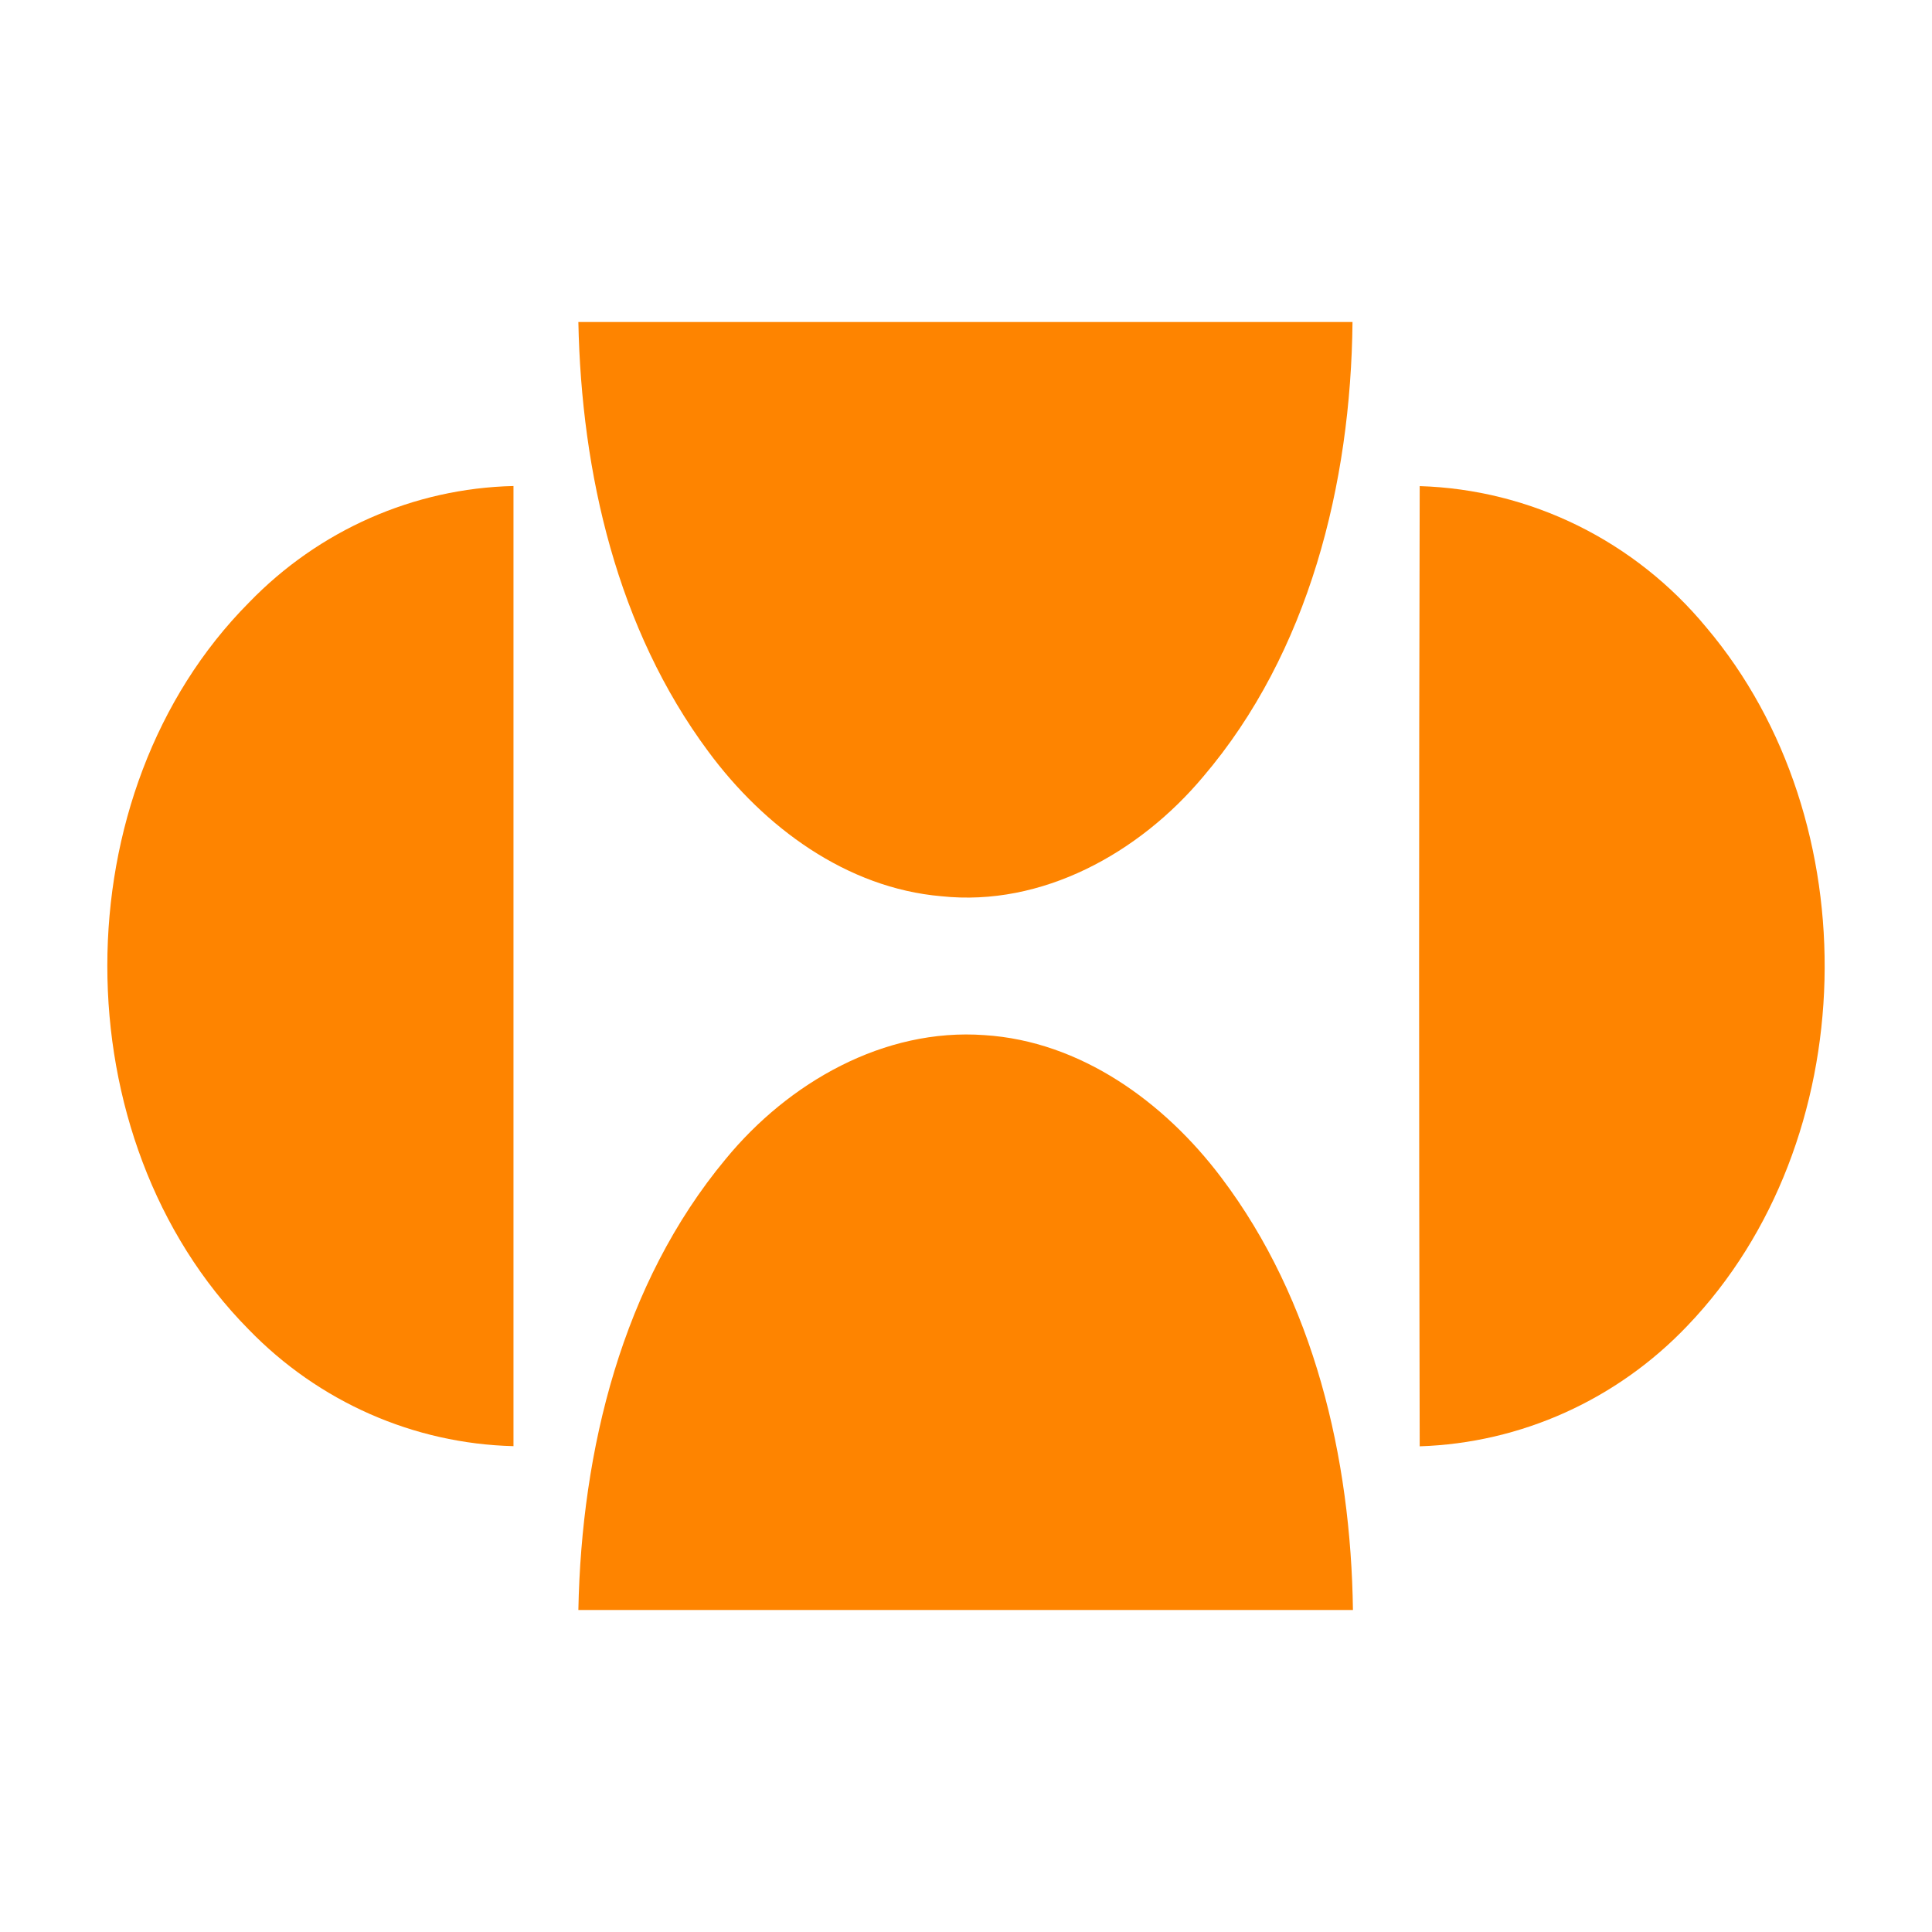 <svg width="36" height="36" viewBox="0 0 36 36" fill="none" xmlns="http://www.w3.org/2000/svg">
<mask id="mask0_979_121" style="mask-type:alpha" maskUnits="userSpaceOnUse" x="0" y="0" width="36" height="36">
<rect width="36" height="36" fill="white"/>
</mask>
<g mask="url(#mask0_979_121)">
<path d="M10.777 6C15.586 6 20.395 6 25.202 6C25.172 9.014 24.389 12.162 22.419 14.473C21.225 15.898 19.417 16.9 17.54 16.7C15.777 16.548 14.241 15.416 13.198 14.003C11.503 11.721 10.833 8.824 10.777 6Z" fill="#FE8400"/>
<path d="M4.639 11.228C5.943 9.878 7.711 9.099 9.568 9.056C9.568 15.021 9.568 20.985 9.568 26.947C7.708 26.901 5.938 26.121 4.631 24.77C1.123 21.221 1.12 14.769 4.639 11.228Z" fill="#FE8400"/>
<path d="M26.454 9.058C27.476 9.089 28.48 9.34 29.4 9.793C30.32 10.247 31.136 10.893 31.794 11.69C34.852 15.303 34.726 21.273 31.446 24.7C30.132 26.082 28.342 26.889 26.454 26.95C26.439 20.988 26.439 15.024 26.454 9.058Z" fill="#FE8400"/>
<path d="M13.52 21.599C14.694 20.168 16.475 19.152 18.344 19.288C20.132 19.401 21.696 20.533 22.759 21.945C24.485 24.23 25.172 27.16 25.21 30C20.399 30 15.588 30 10.777 30C10.835 27.011 11.593 23.917 13.52 21.599Z" fill="#FE8400"/>
</g>
</svg>
